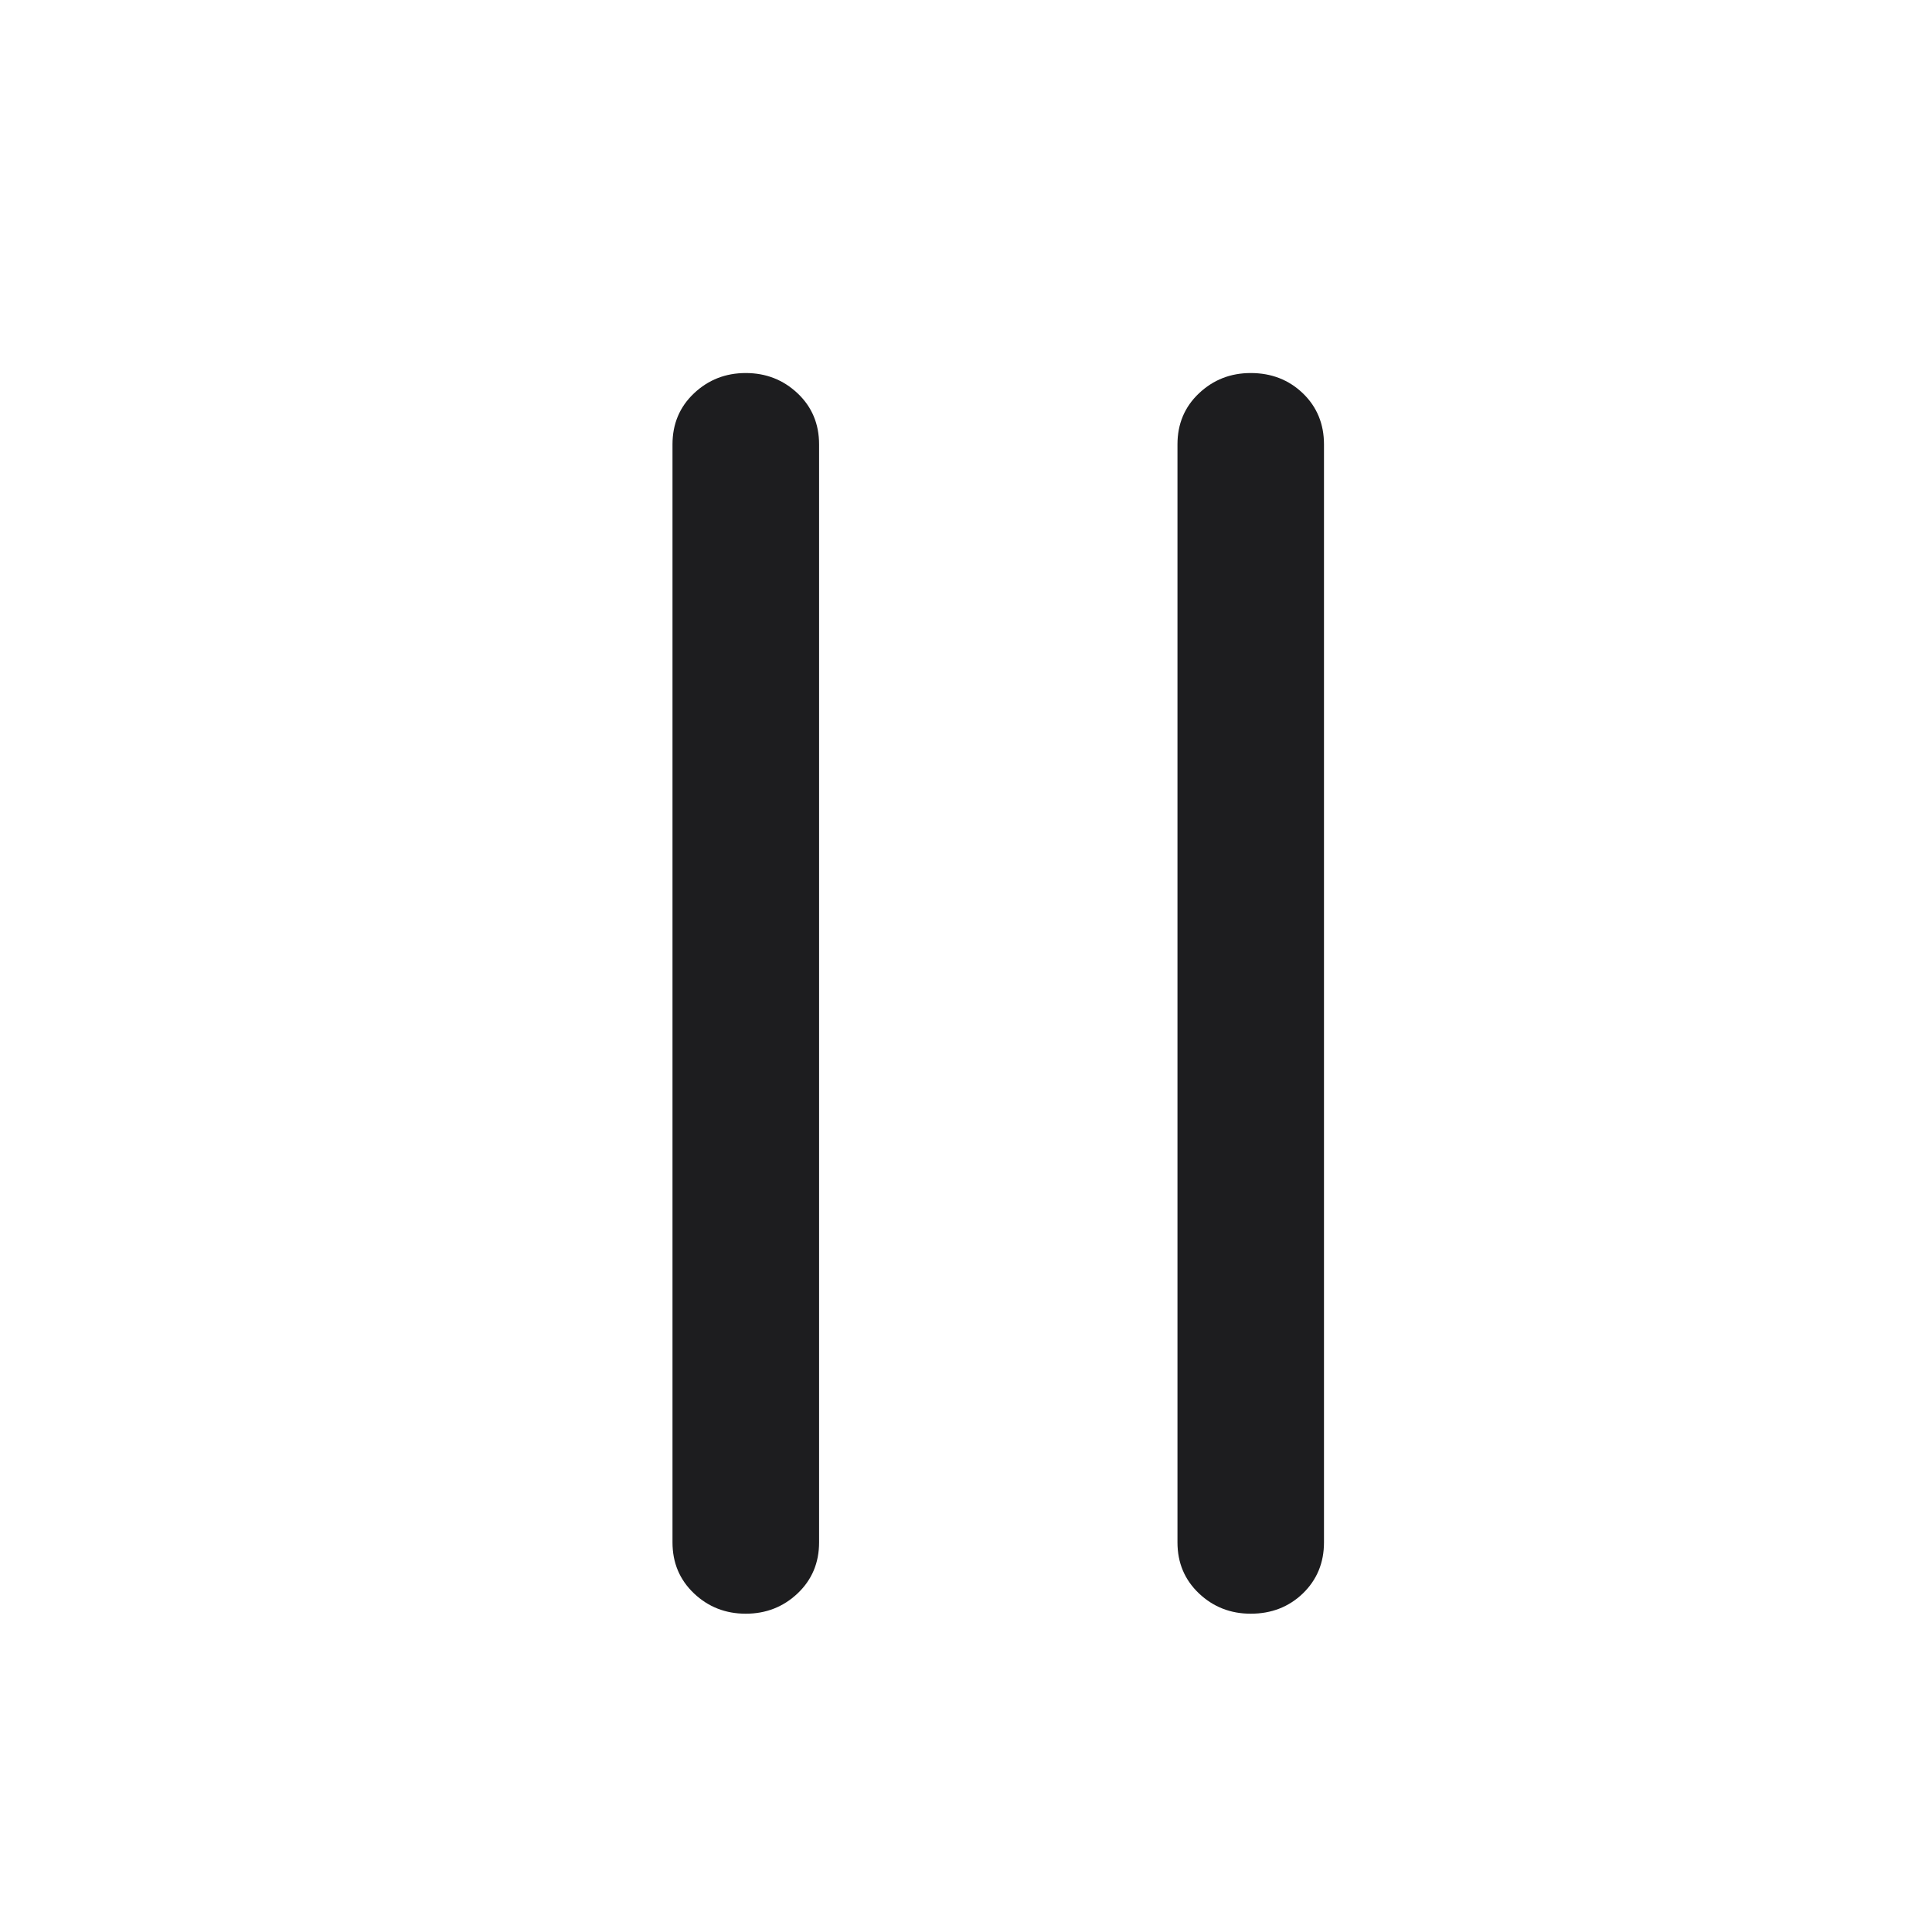 <?xml version="1.0" encoding="UTF-8"?>
<svg width="24px" height="24px" viewBox="0 0 24 24" version="1.1" xmlns="http://www.w3.org/2000/svg" xmlns:xlink="http://www.w3.org/1999/xlink">
    <title>icon/播放 2备份</title>
    <g id="开发版本" stroke="none" stroke-width="1" fill="none" fill-rule="evenodd">
        <g id="标注" transform="translate(-132, -1964)">
            <g id="icon/播放" transform="translate(132, 1964)">
                <rect id="矩形" fill-opacity="0" fill="#D8D8D8" x="0" y="0" width="24" height="24"></rect>
                <g id="􀊅" transform="translate(8.354, 4.634)" fill="#1D1D1F" fill-rule="nonzero">
                    <path d="M0.91,15.412 C1.161,15.412 1.376,15.328 1.554,15.16 C1.732,14.991 1.821,14.78 1.821,14.526 L1.821,0.886 C1.821,0.632 1.732,0.42 1.554,0.252 C1.376,0.084 1.161,0 0.91,0 C0.659,0 0.445,0.084 0.267,0.252 C0.089,0.42 0,0.632 0,0.886 L0,14.526 C0,14.78 0.089,14.991 0.267,15.16 C0.445,15.328 0.659,15.412 0.91,15.412 Z M7.183,15.412 C7.44,15.412 7.656,15.328 7.831,15.16 C8.005,14.991 8.093,14.78 8.093,14.526 L8.093,0.886 C8.093,0.632 8.005,0.42 7.831,0.252 C7.656,0.084 7.44,0 7.183,0 C6.932,0 6.718,0.084 6.54,0.252 C6.362,0.42 6.273,0.632 6.273,0.886 L6.273,14.526 C6.273,14.78 6.362,14.991 6.54,15.16 C6.718,15.328 6.932,15.412 7.183,15.412 Z" id="形状"></path>
                </g>
            </g>
        </g>
    </g>
</svg>